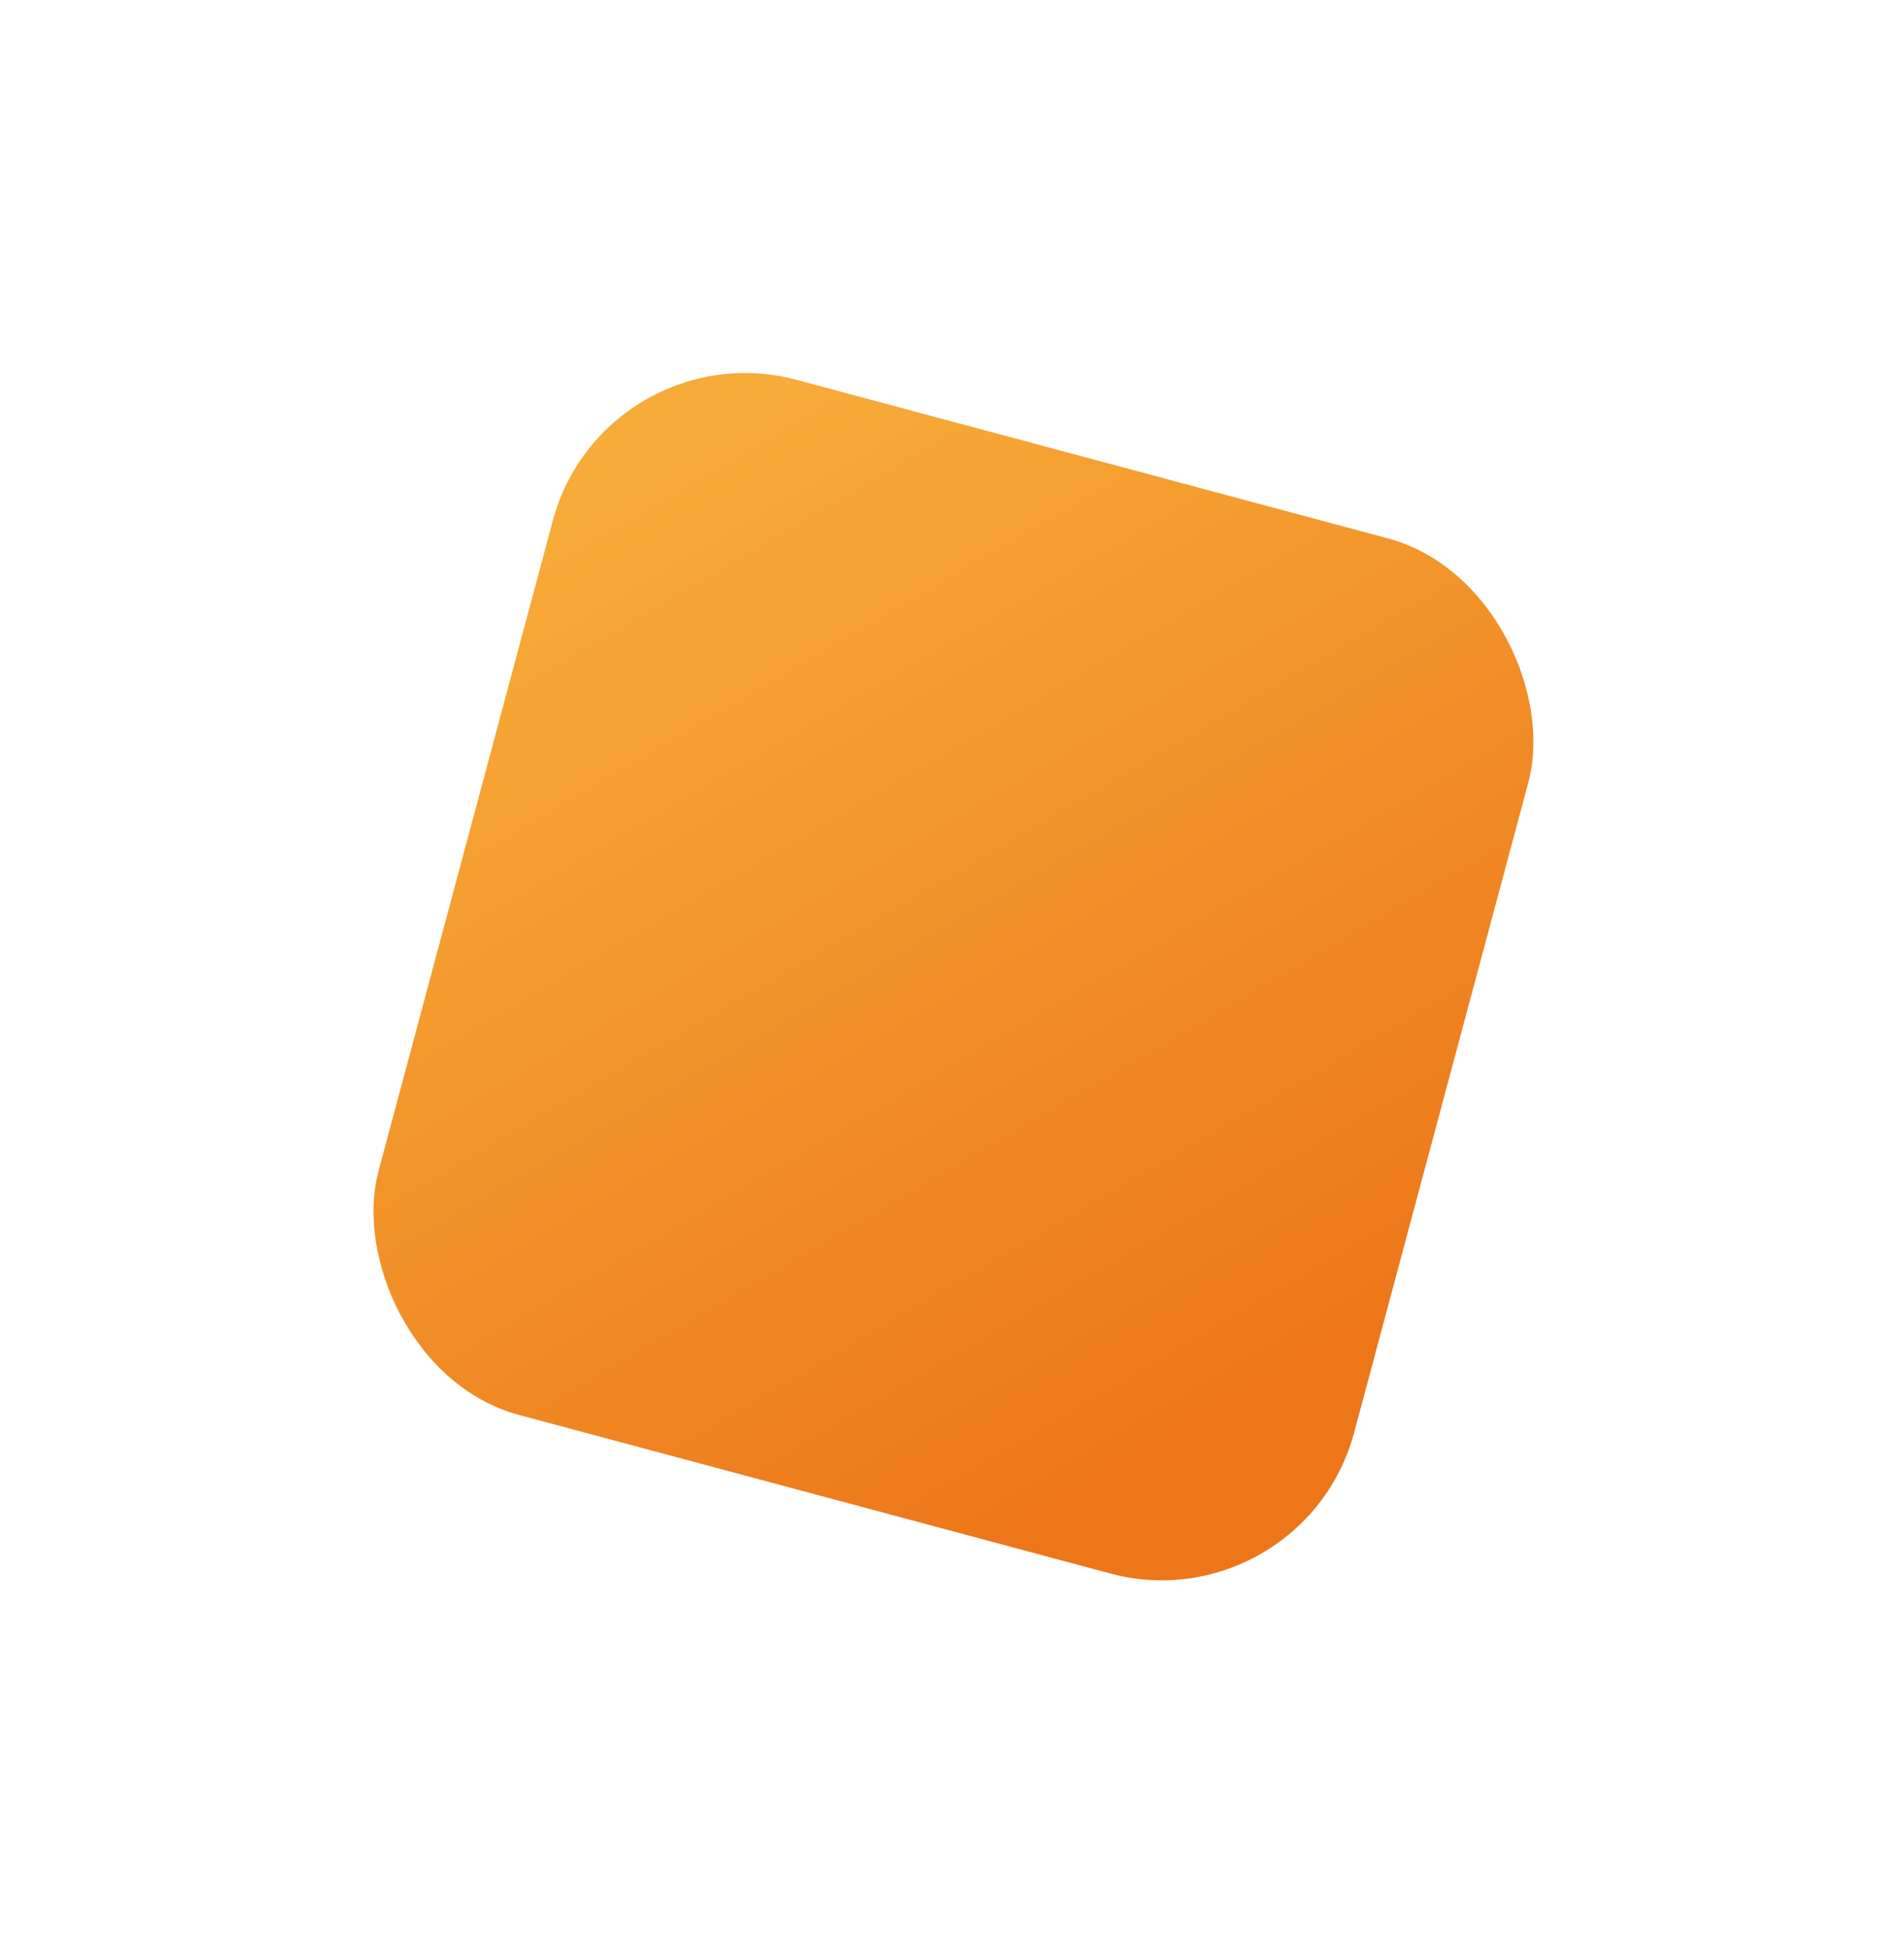 <svg xmlns="http://www.w3.org/2000/svg" xmlns:xlink="http://www.w3.org/1999/xlink" width="278.472" height="284.791"
     viewBox="0 0 278.472 284.791">
    <defs>
        <style>.a{opacity:0.9;fill:url(#a);}.b{filter:url(#b);}</style>
        <linearGradient id="a" x1="0.109" y1="0.093" x2="0.854" y2="0.878" gradientUnits="objectBoundingBox">
            <stop offset="0" stop-color="#F7A222"/>
            <stop offset="1" stop-color="#EB6700"/>
        </linearGradient>
        <filter id="b" x="0" y="0" width="278.472" height="284.791" filterUnits="userSpaceOnUse">
            <feOffset dx="20" dy="34" input="SourceAlpha"/>
            <feGaussianBlur stdDeviation="16" result="c"/>
            <feFlood flood-opacity="0.161"/>
            <feComposite operator="in" in2="c"/>
            <feComposite in="SourceGraphic"/>
        </filter>
    </defs>
    <g class="b" transform="matrix(1, 0, 0, 1, 0, 0)">
        <rect class="a" width="147.099" height="156.036" rx="29"
              transform="matrix(0.97, 0.26, -0.26, 0.97, 68.39, 14)"/>
    </g>
</svg>
